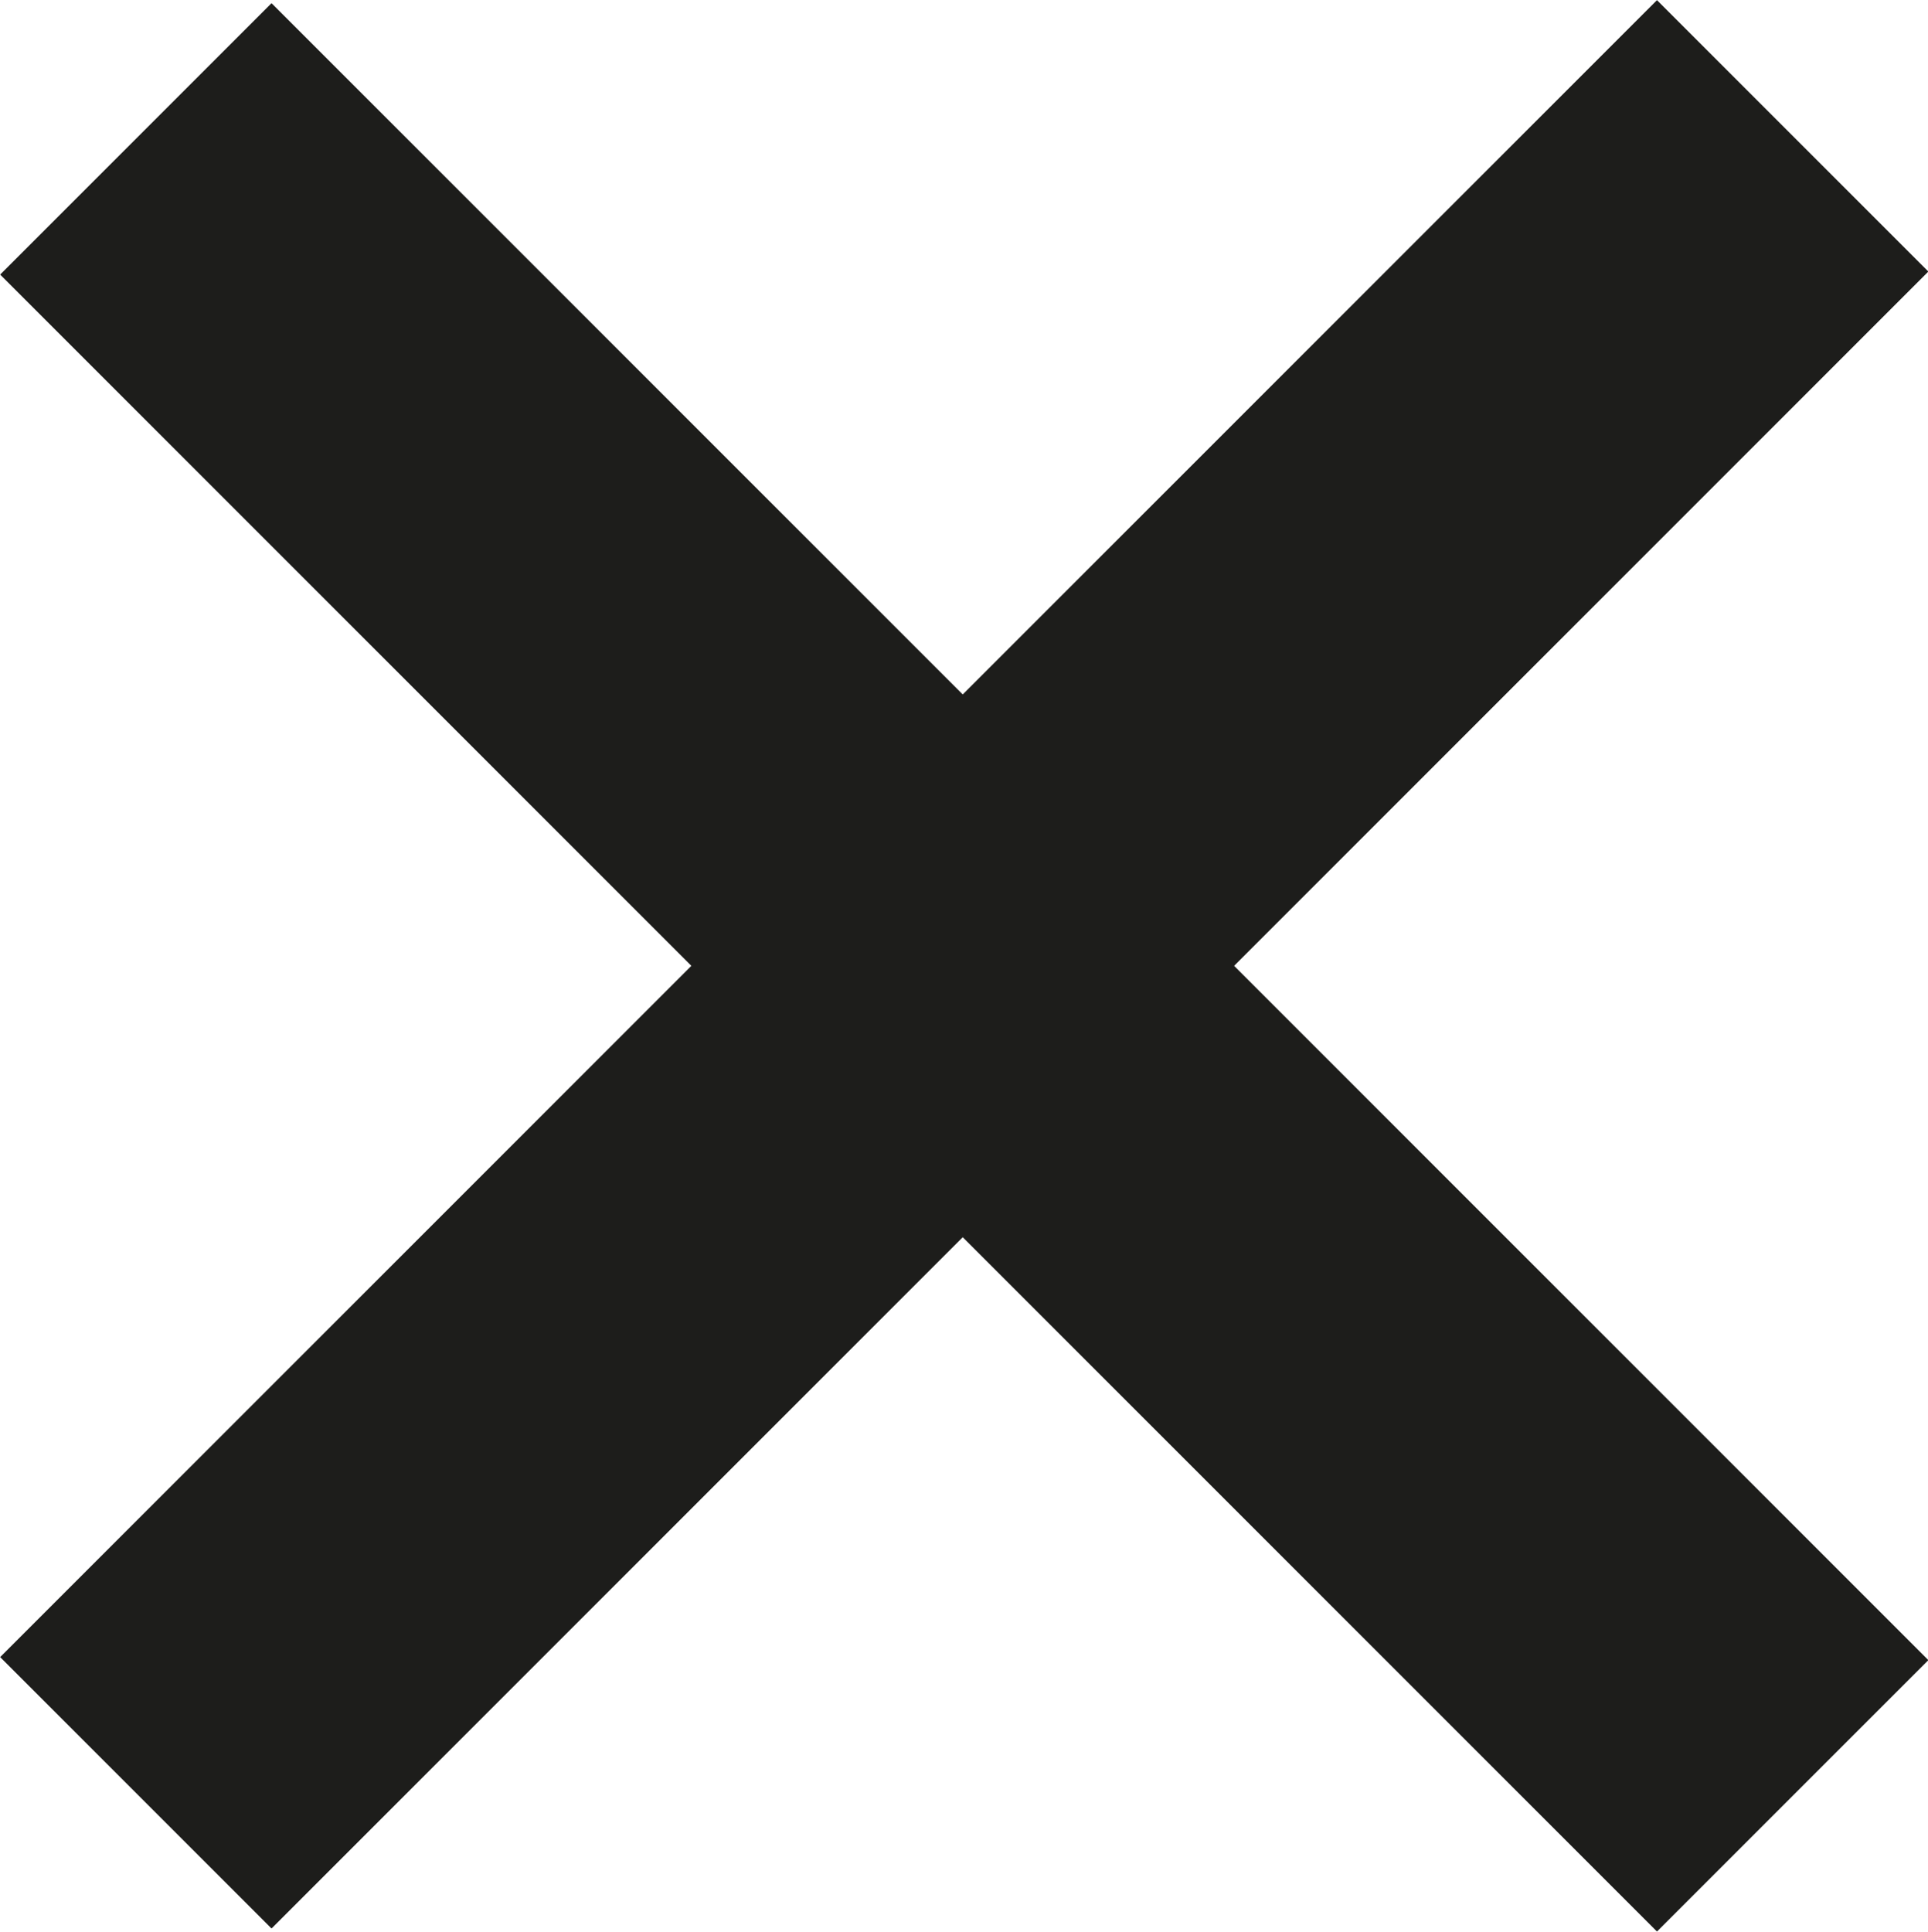 <?xml version="1.0" encoding="UTF-8"?><svg id="Ebene_1" xmlns="http://www.w3.org/2000/svg" viewBox="0 0 38.18 38.25"><defs><style>.cls-1{fill:none;stroke:#1d1d1b;stroke-miterlimit:10;stroke-width:7.6px;}</style></defs><line class="cls-1" x1="2.69" y1="35.5" x2="35.5" y2="2.69"/><line class="cls-1" x1="2.69" y1="2.75" x2="35.5" y2="35.56"/></svg>